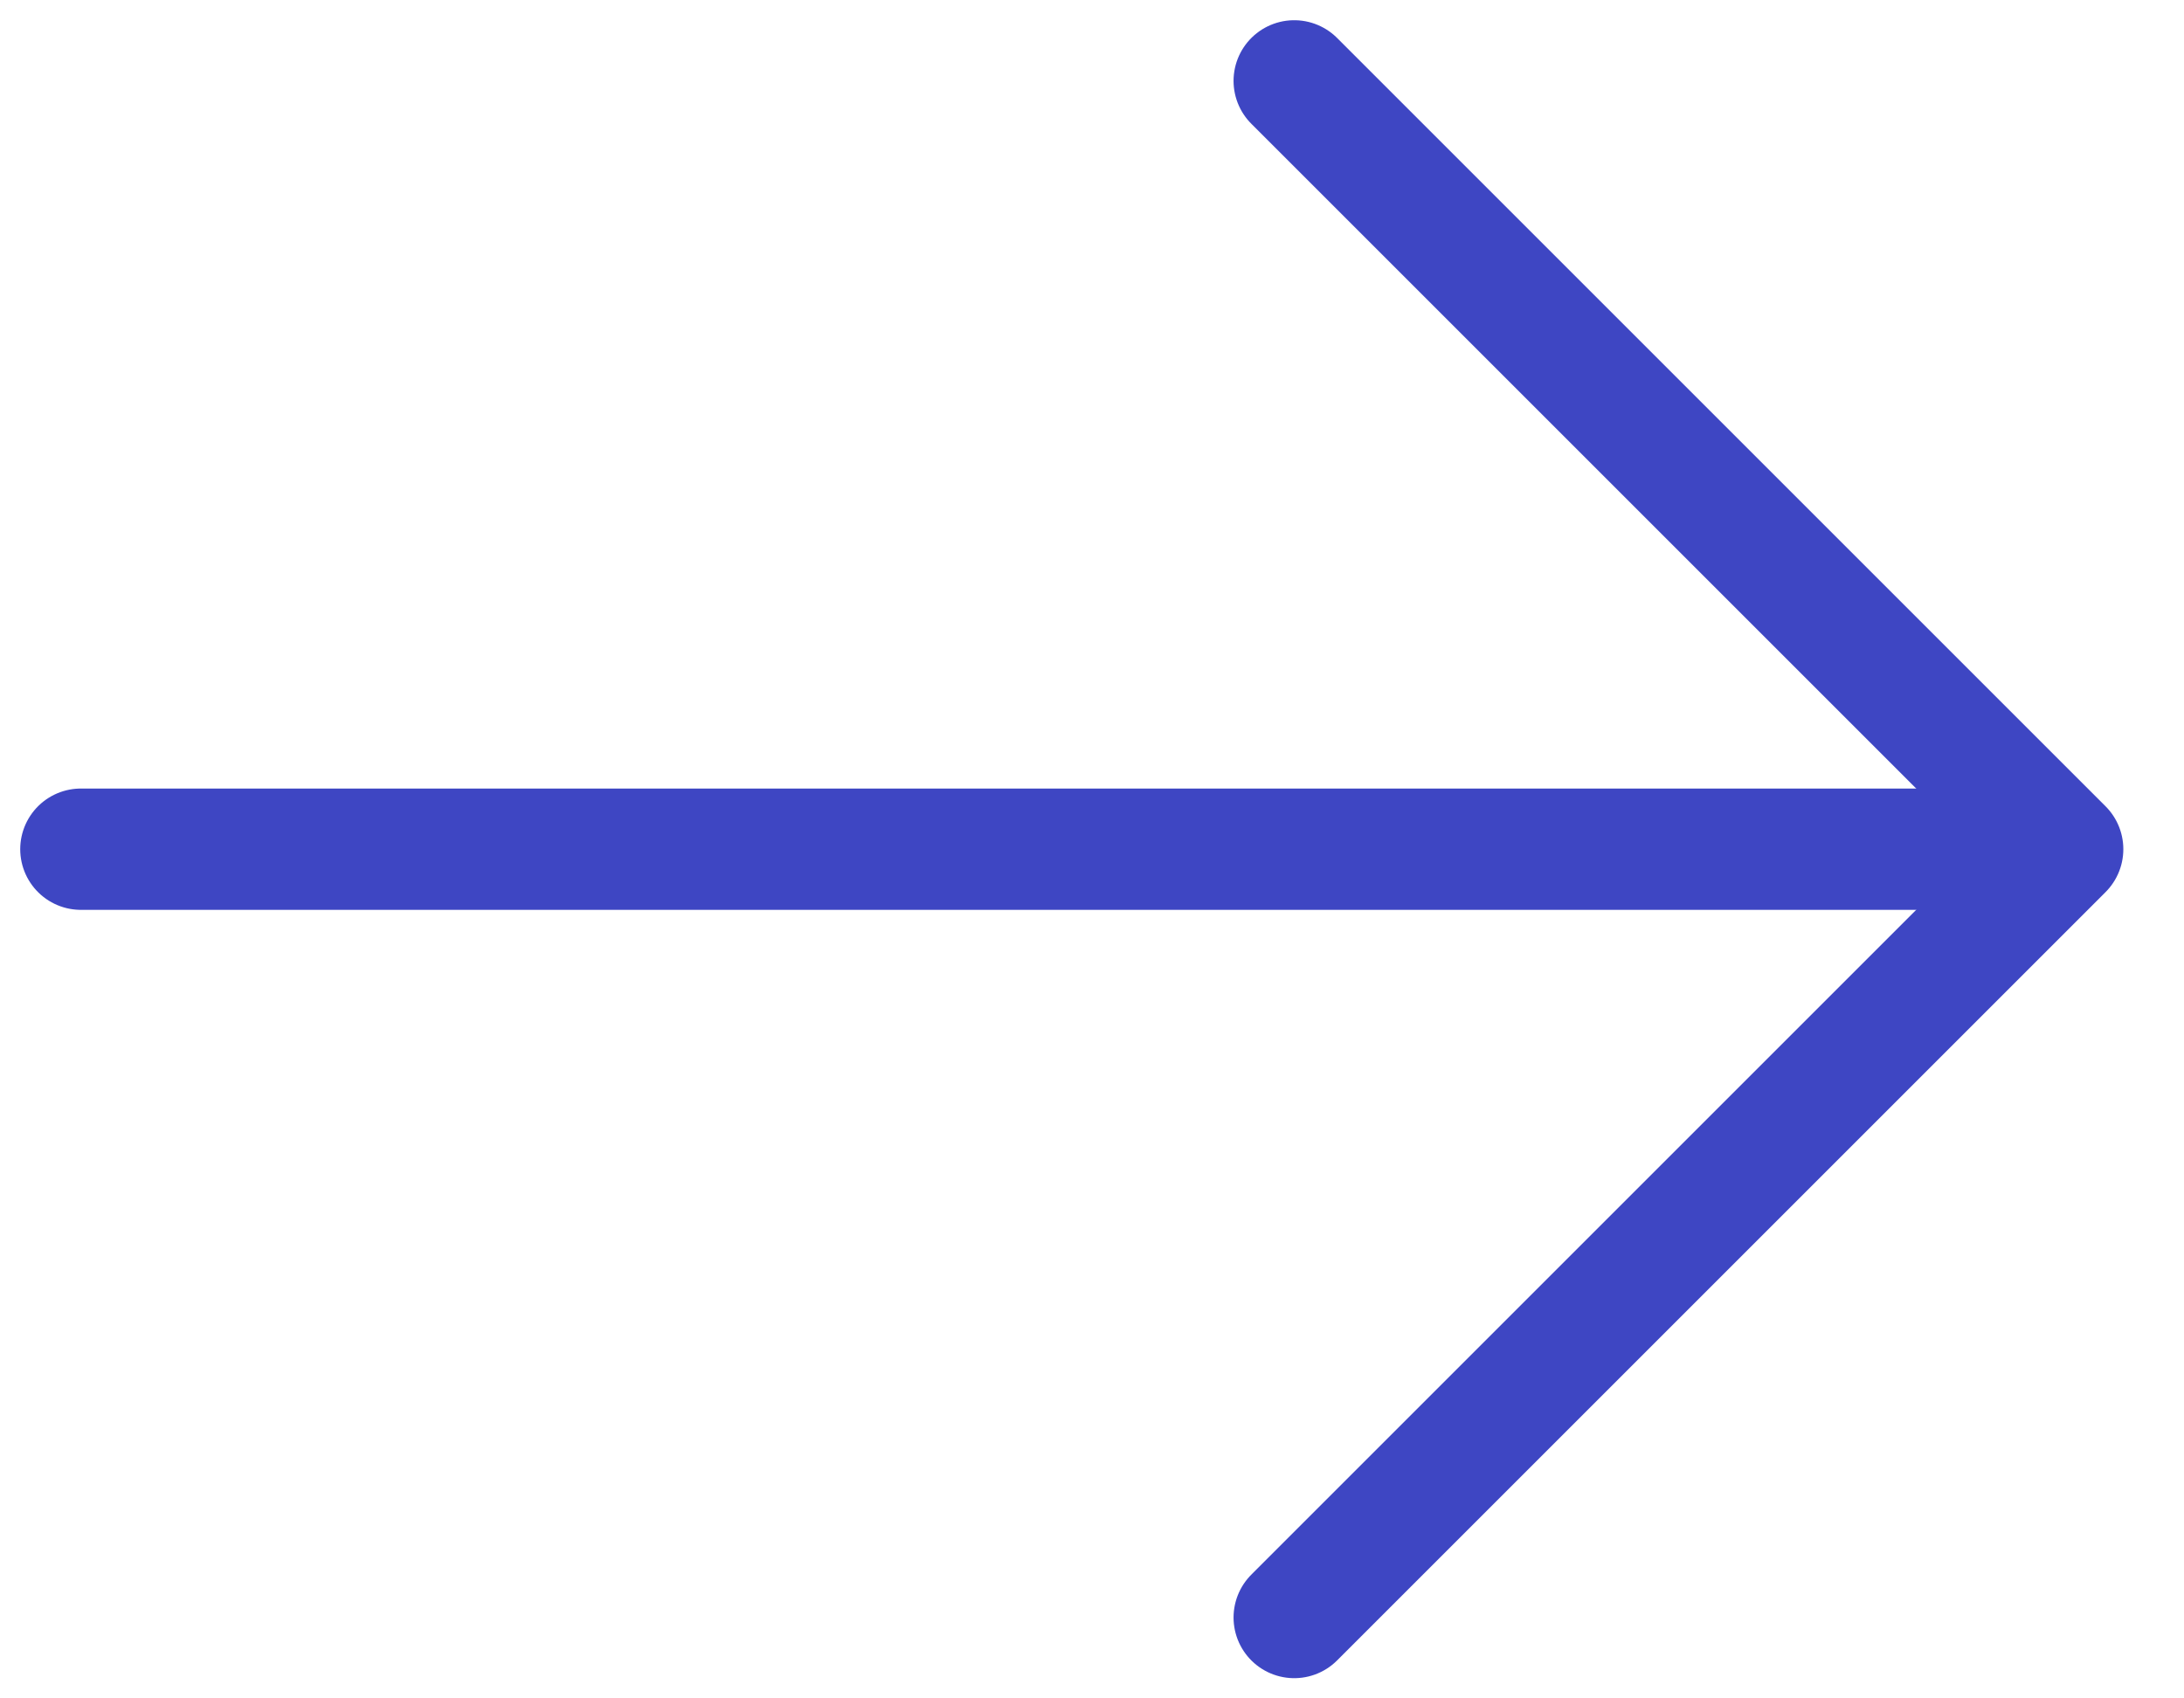 <svg width="27" height="21" viewBox="0 0 27 21" fill="none" xmlns="http://www.w3.org/2000/svg">
<path d="M24.75 10.5H1" stroke="#3E46C3" stroke-width="1.5" stroke-linecap="round" stroke-linejoin="round"/>
<path d="M16 1L25.5 10.5L16 20" stroke="#3E46C3" stroke-width="1.5" stroke-linecap="round" stroke-linejoin="round"/>
</svg>
